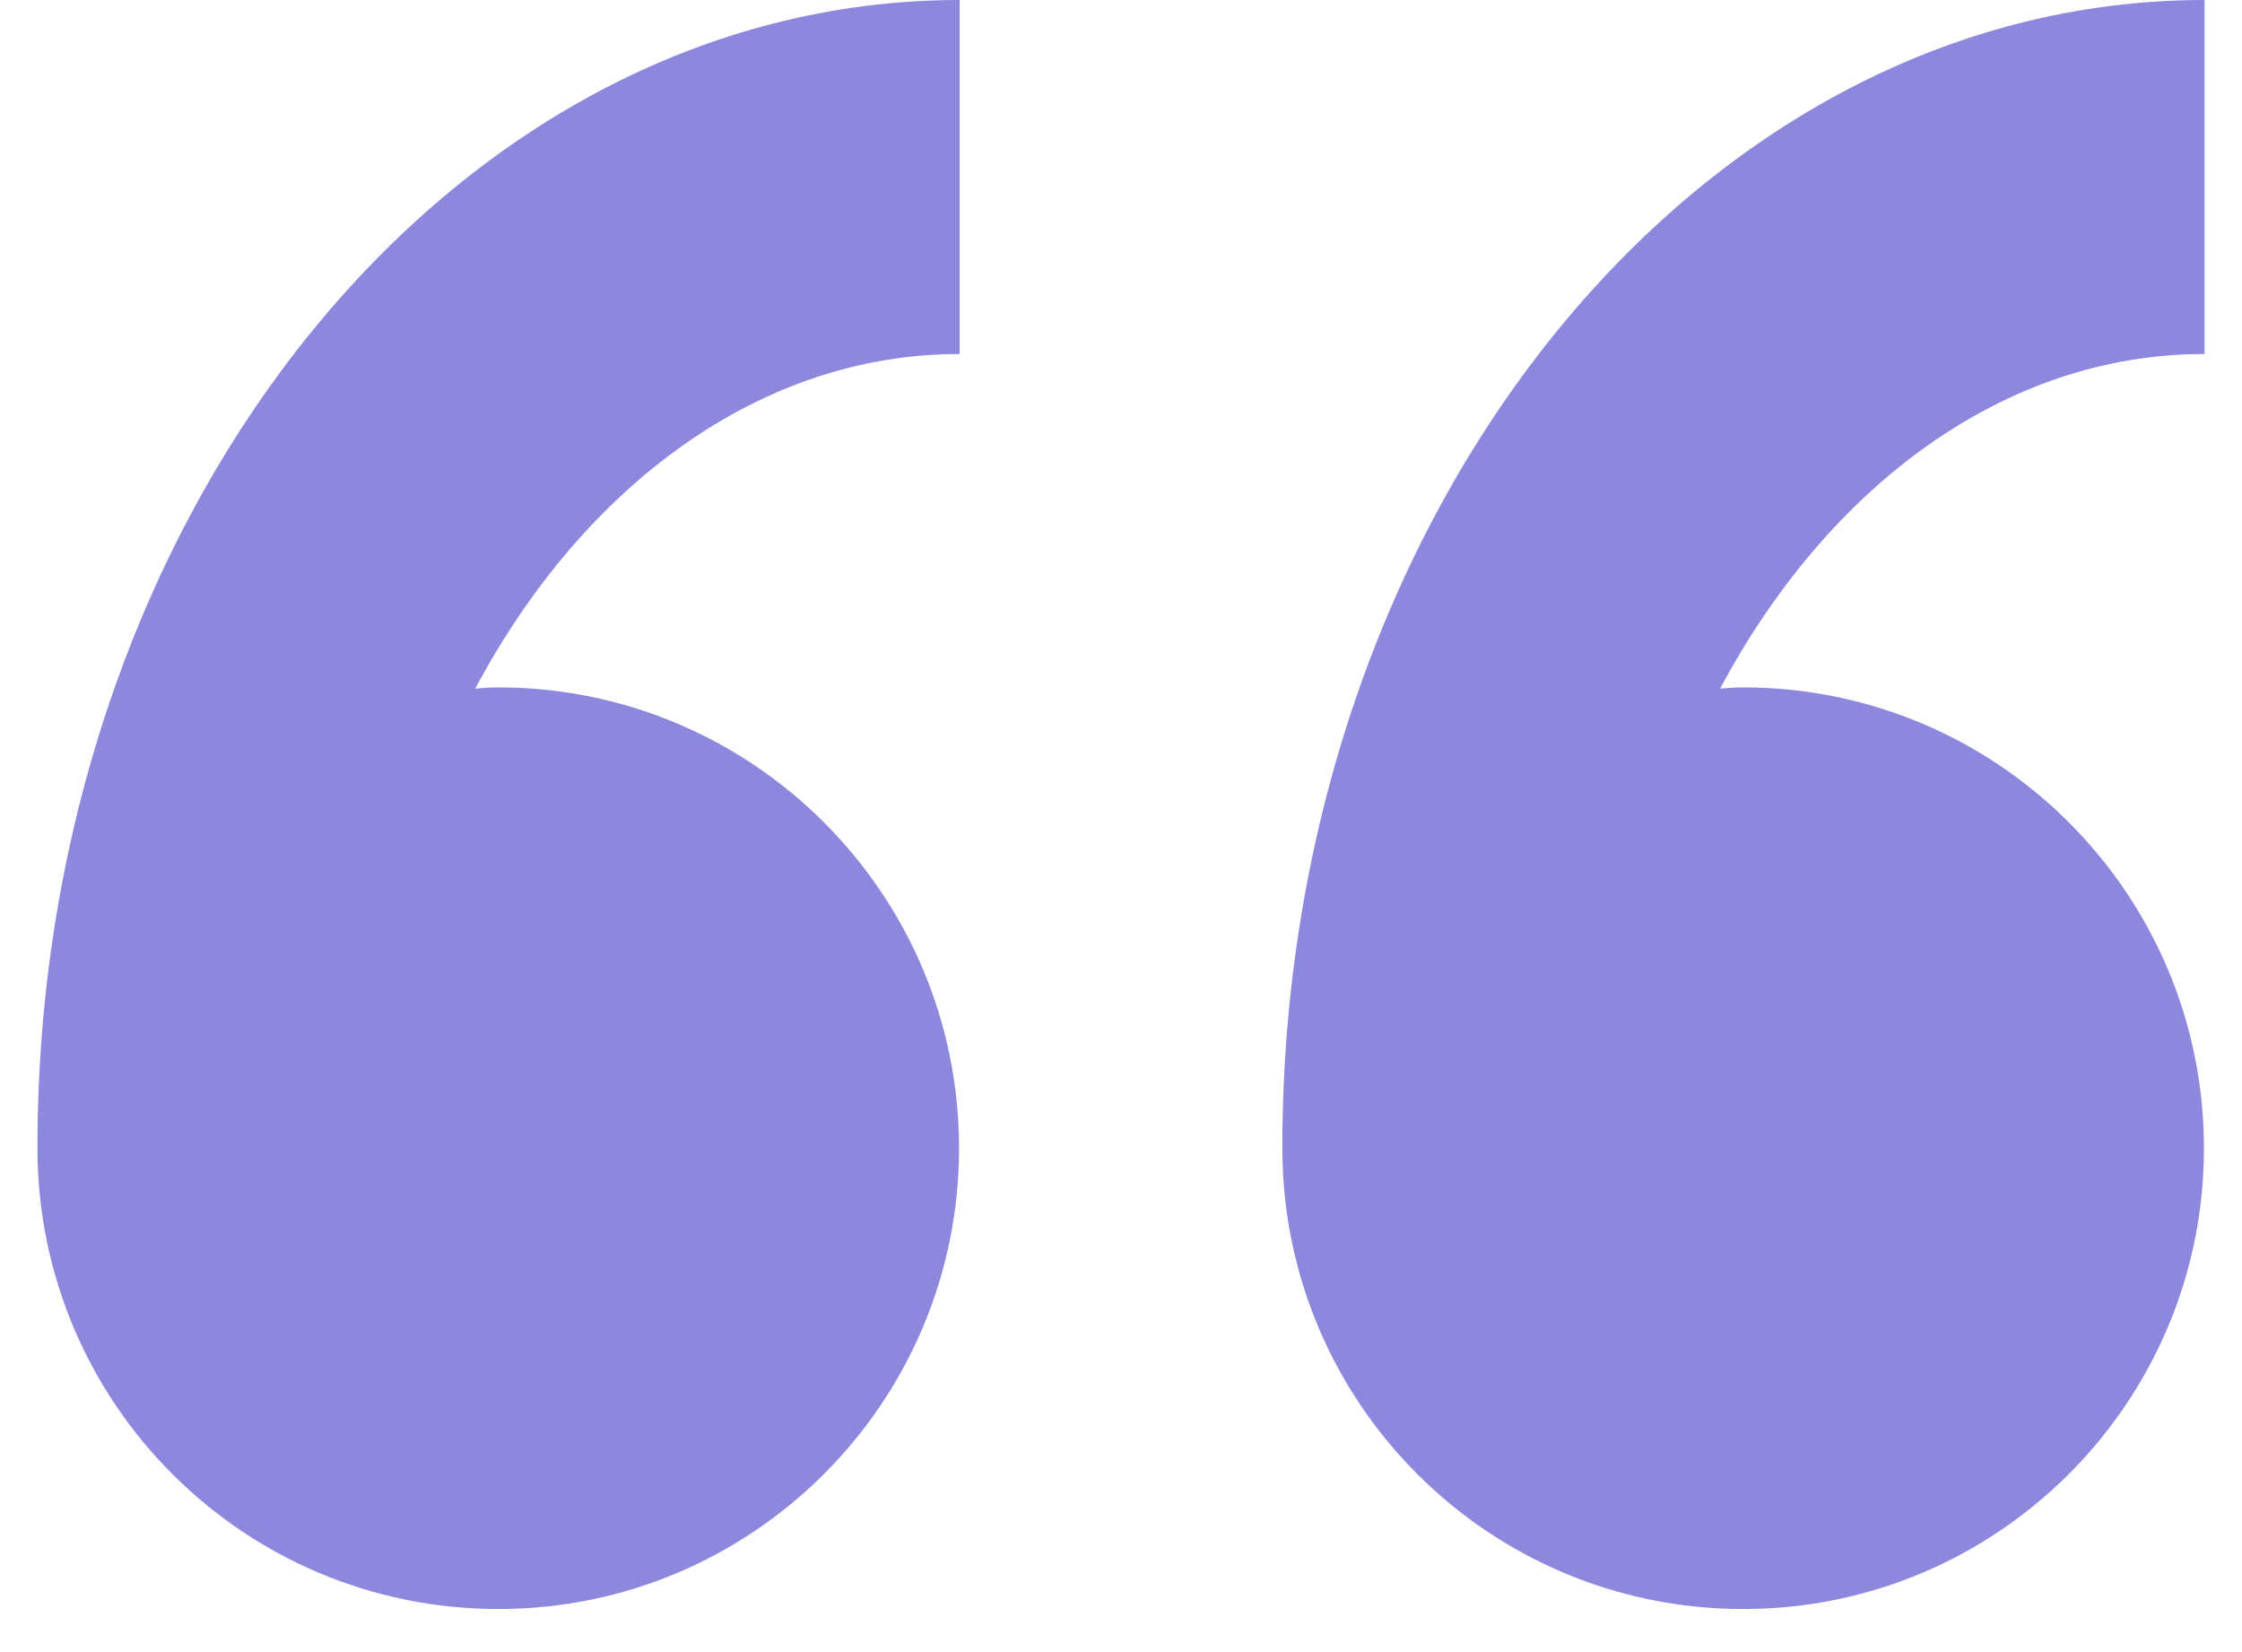 <svg width="38" height="28" viewBox="0 0 38 28" fill="none" xmlns="http://www.w3.org/2000/svg">
<g clip-path="url(#clip0_779_17128)">
<path d="M16.265 6V0C7.645 0 0.635 8.72 0.635 19.44V19.46C0.635 23.78 4.135 27.27 8.445 27.27C12.755 27.27 16.255 23.77 16.255 19.46C16.255 15.15 12.755 11.65 8.445 11.65C8.315 11.65 8.185 11.66 8.055 11.67C9.885 8.24 12.875 6 16.255 6H16.265Z" fill="#8D87DE"/>
<path d="M37.365 6V0C28.745 0 21.735 8.72 21.735 19.44V19.46C21.735 23.78 25.235 27.27 29.545 27.27C33.855 27.27 37.355 23.77 37.355 19.46C37.355 15.15 33.855 11.65 29.545 11.65C29.415 11.65 29.285 11.66 29.155 11.67C30.985 8.24 33.975 6 37.355 6H37.365Z" fill="#8D87DE"/>
</g>
<defs>
<clipPath id="clip0_779_17128">
<rect width="36.73" height="27.28" fill="white" transform="translate(0.635)"/>
</clipPath>
</defs>
</svg>
